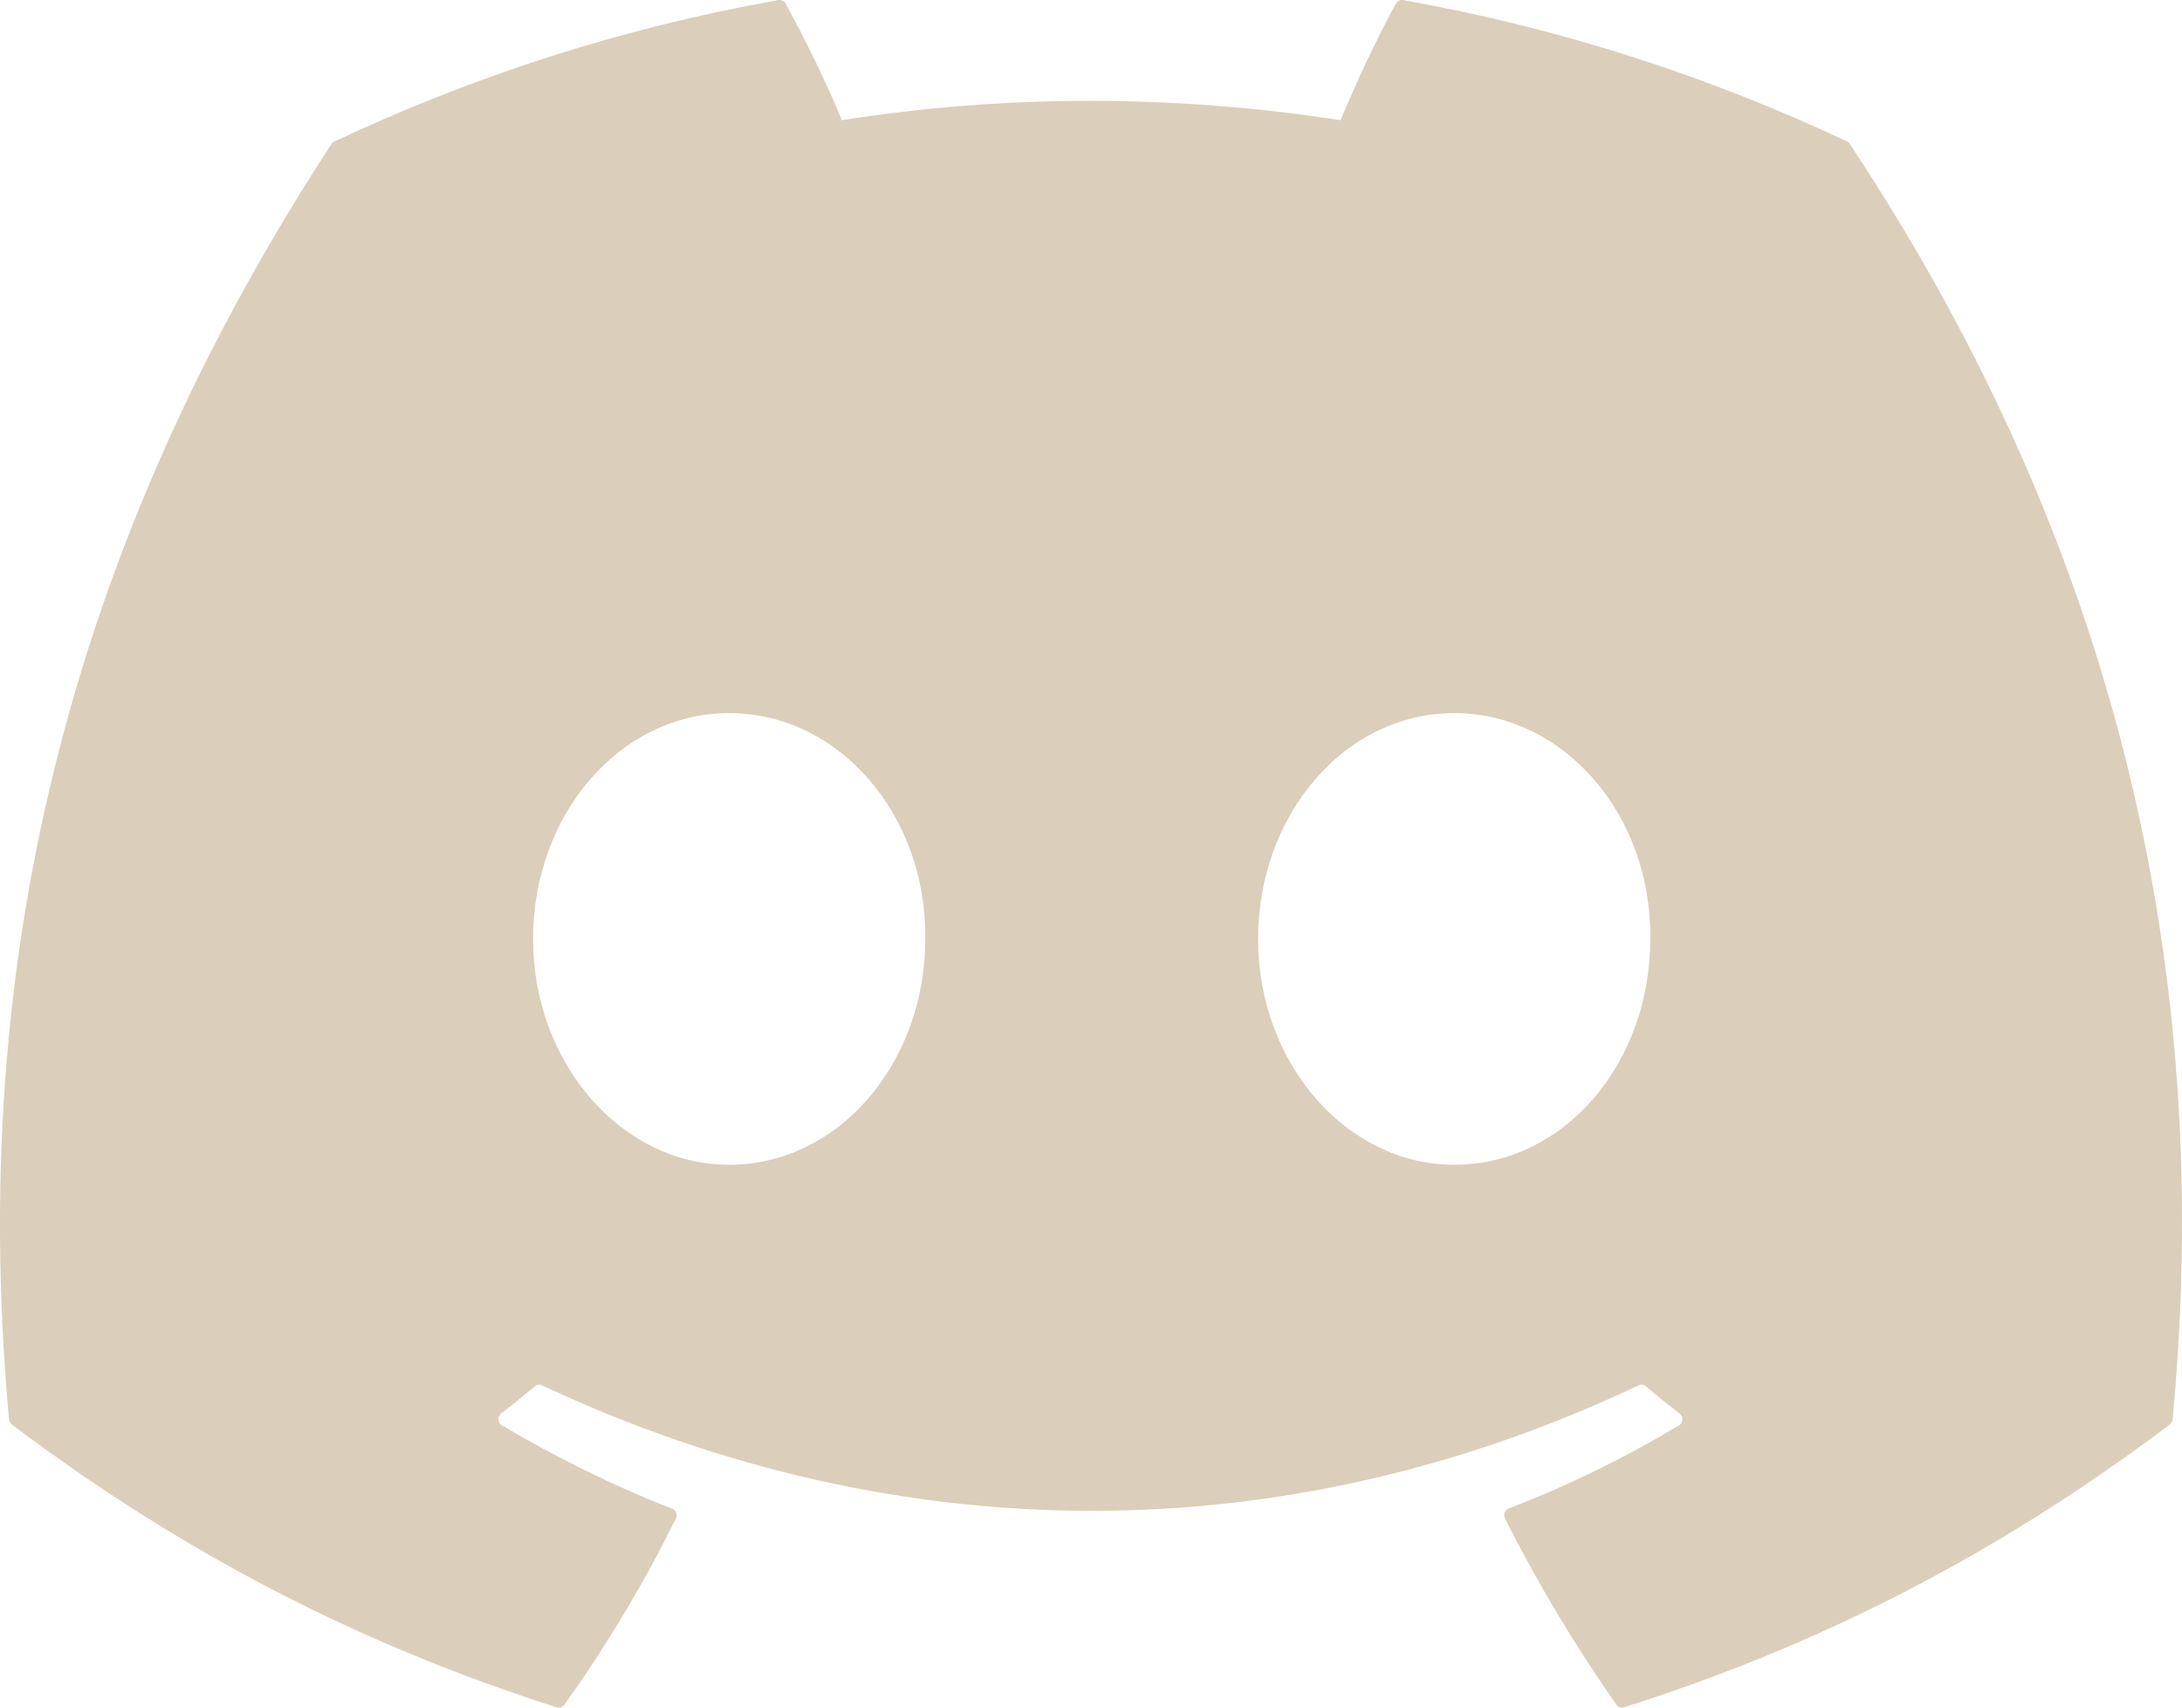 <svg width="23" height="18" viewBox="0 0 23 18" fill="none" xmlns="http://www.w3.org/2000/svg">
<path d="M19.471 1.492C18.005 0.801 16.433 0.293 14.789 0.001C14.759 -0.004 14.729 0.01 14.714 0.038C14.511 0.407 14.287 0.889 14.131 1.267C12.363 0.995 10.604 0.995 8.873 1.267C8.716 0.88 8.484 0.407 8.281 0.038C8.265 0.011 8.235 -0.003 8.205 0.001C6.563 0.292 4.991 0.801 3.524 1.492C3.511 1.498 3.5 1.507 3.493 1.519C0.511 6.093 -0.306 10.555 0.095 14.961C0.097 14.982 0.109 15.003 0.125 15.016C2.092 16.499 3.998 17.4 5.868 17.997C5.898 18.006 5.93 17.995 5.949 17.97C6.391 17.349 6.786 16.695 7.124 16.007C7.144 15.967 7.125 15.919 7.084 15.903C6.458 15.66 5.863 15.363 5.29 15.025C5.244 14.998 5.241 14.932 5.282 14.9C5.403 14.807 5.524 14.71 5.639 14.613C5.66 14.595 5.689 14.591 5.713 14.603C9.477 16.367 13.552 16.367 17.272 14.603C17.297 14.591 17.326 14.594 17.347 14.612C17.462 14.71 17.583 14.807 17.704 14.9C17.746 14.932 17.743 14.998 17.698 15.025C17.125 15.369 16.529 15.66 15.903 15.902C15.862 15.918 15.844 15.967 15.864 16.007C16.209 16.694 16.604 17.348 17.038 17.969C17.056 17.995 17.089 18.006 17.119 17.997C18.998 17.4 20.904 16.499 22.871 15.016C22.888 15.003 22.899 14.983 22.901 14.962C23.381 9.868 22.098 5.443 19.5 1.52C19.494 1.507 19.483 1.498 19.471 1.492ZM7.686 12.278C6.553 12.278 5.619 11.21 5.619 9.898C5.619 8.586 6.534 7.517 7.686 7.517C8.846 7.517 9.771 8.595 9.753 9.898C9.753 11.21 8.837 12.278 7.686 12.278ZM15.328 12.278C14.195 12.278 13.261 11.21 13.261 9.898C13.261 8.586 14.177 7.517 15.328 7.517C16.489 7.517 17.413 8.595 17.395 9.898C17.395 11.21 16.489 12.278 15.328 12.278Z" fill="#DBCEBA"></path>
</svg>
